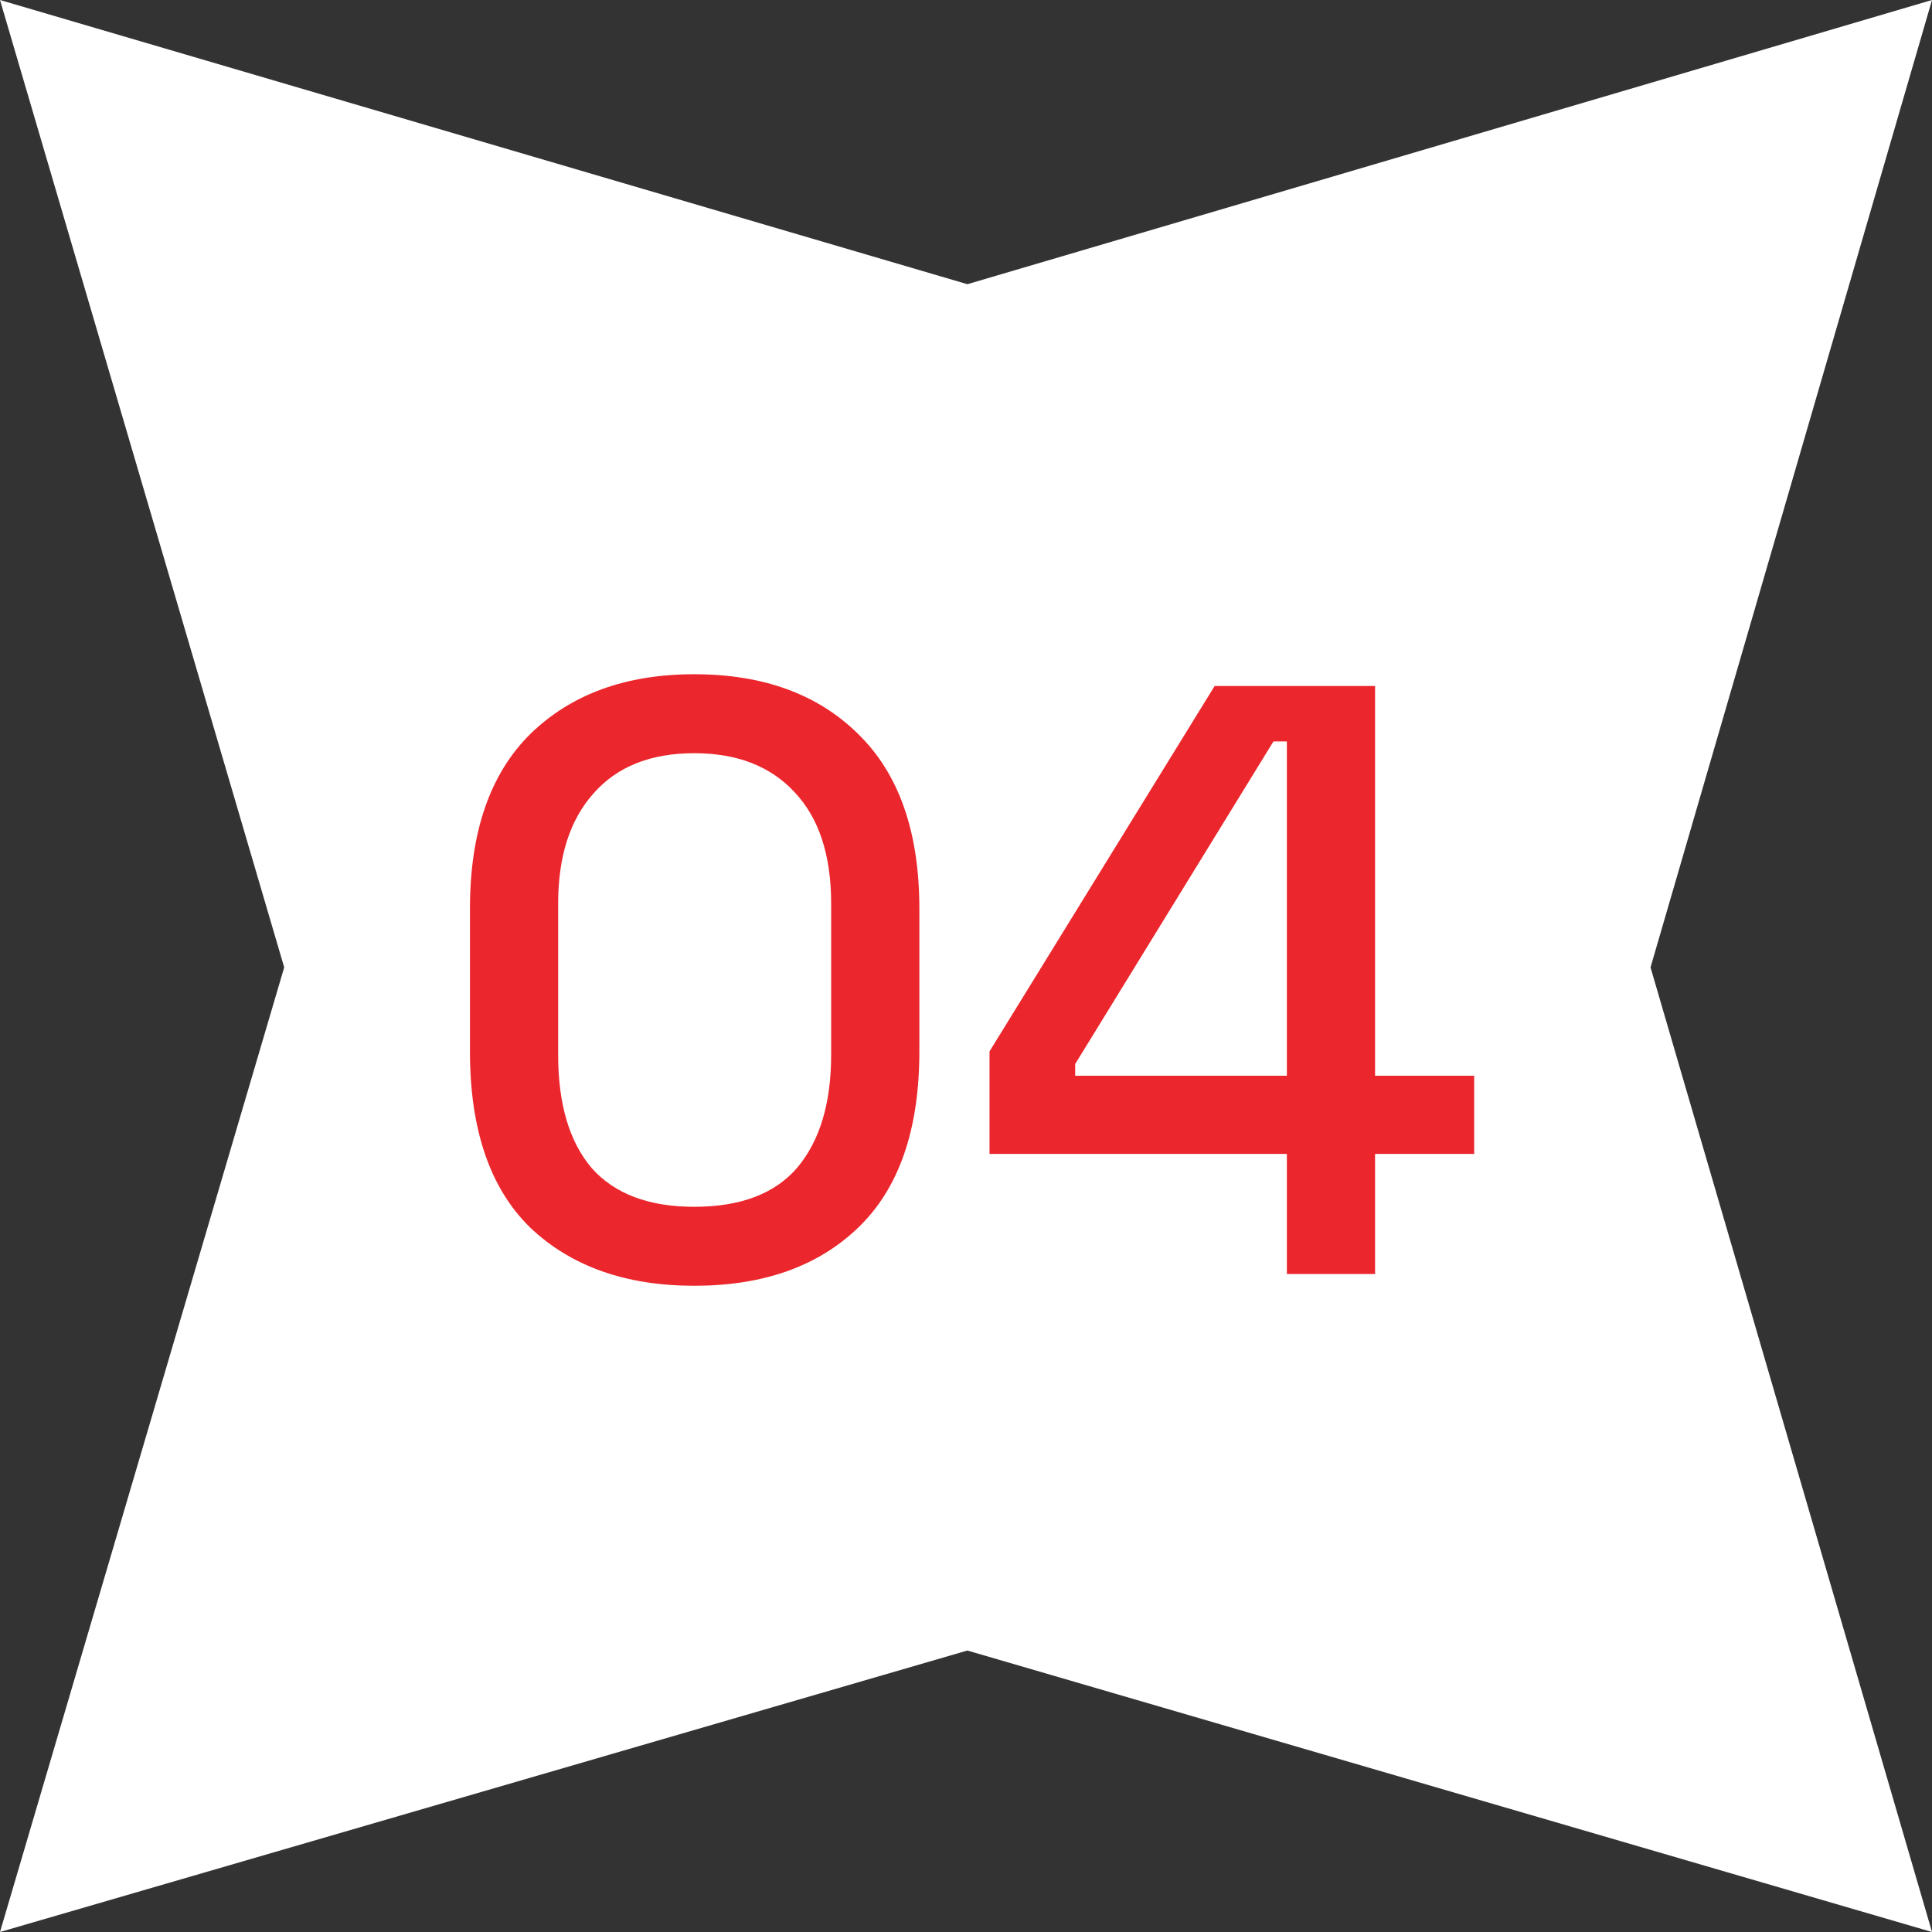 <svg xmlns="http://www.w3.org/2000/svg" width="138" height="138" viewBox="0 0 138 138" fill="none"><rect x="0" y="0" width="138" height="138" fill="#333333" stroke="none"/><path d="M69.098 20.3L138 0L117.895 69.098L138 138L69.098 117.895L0 138L20.3 69.098L0 0L69.098 20.3Z" fill="white"></path><path d="M49.588 91.84C44.708 91.84 40.808 90.46 37.888 87.7C35.008 84.9 33.568 80.7 33.568 75.1V64.9C33.568 59.42 35.008 55.26 37.888 52.42C40.808 49.58 44.708 48.16 49.588 48.16C54.508 48.16 58.408 49.58 61.288 52.42C64.208 55.26 65.668 59.42 65.668 64.9V75.1C65.668 80.7 64.208 84.9 61.288 87.7C58.408 90.46 54.508 91.84 49.588 91.84ZM49.588 86.2C52.908 86.2 55.368 85.26 56.968 83.38C58.568 81.46 59.368 78.78 59.368 75.34V64.54C59.368 61.1 58.508 58.46 56.788 56.62C55.068 54.74 52.668 53.8 49.588 53.8C46.468 53.8 44.068 54.76 42.388 56.68C40.708 58.56 39.868 61.18 39.868 64.54V75.34C39.868 78.86 40.668 81.56 42.268 83.44C43.908 85.28 46.348 86.2 49.588 86.2ZM91.919 91V82.42H70.68V75.1L86.76 49H98.219V76.84H105.299V82.42H98.219V91H91.919ZM76.799 76.84H91.919V52.96H90.96L76.799 76V76.84Z" fill="#EB262C"></path></svg>